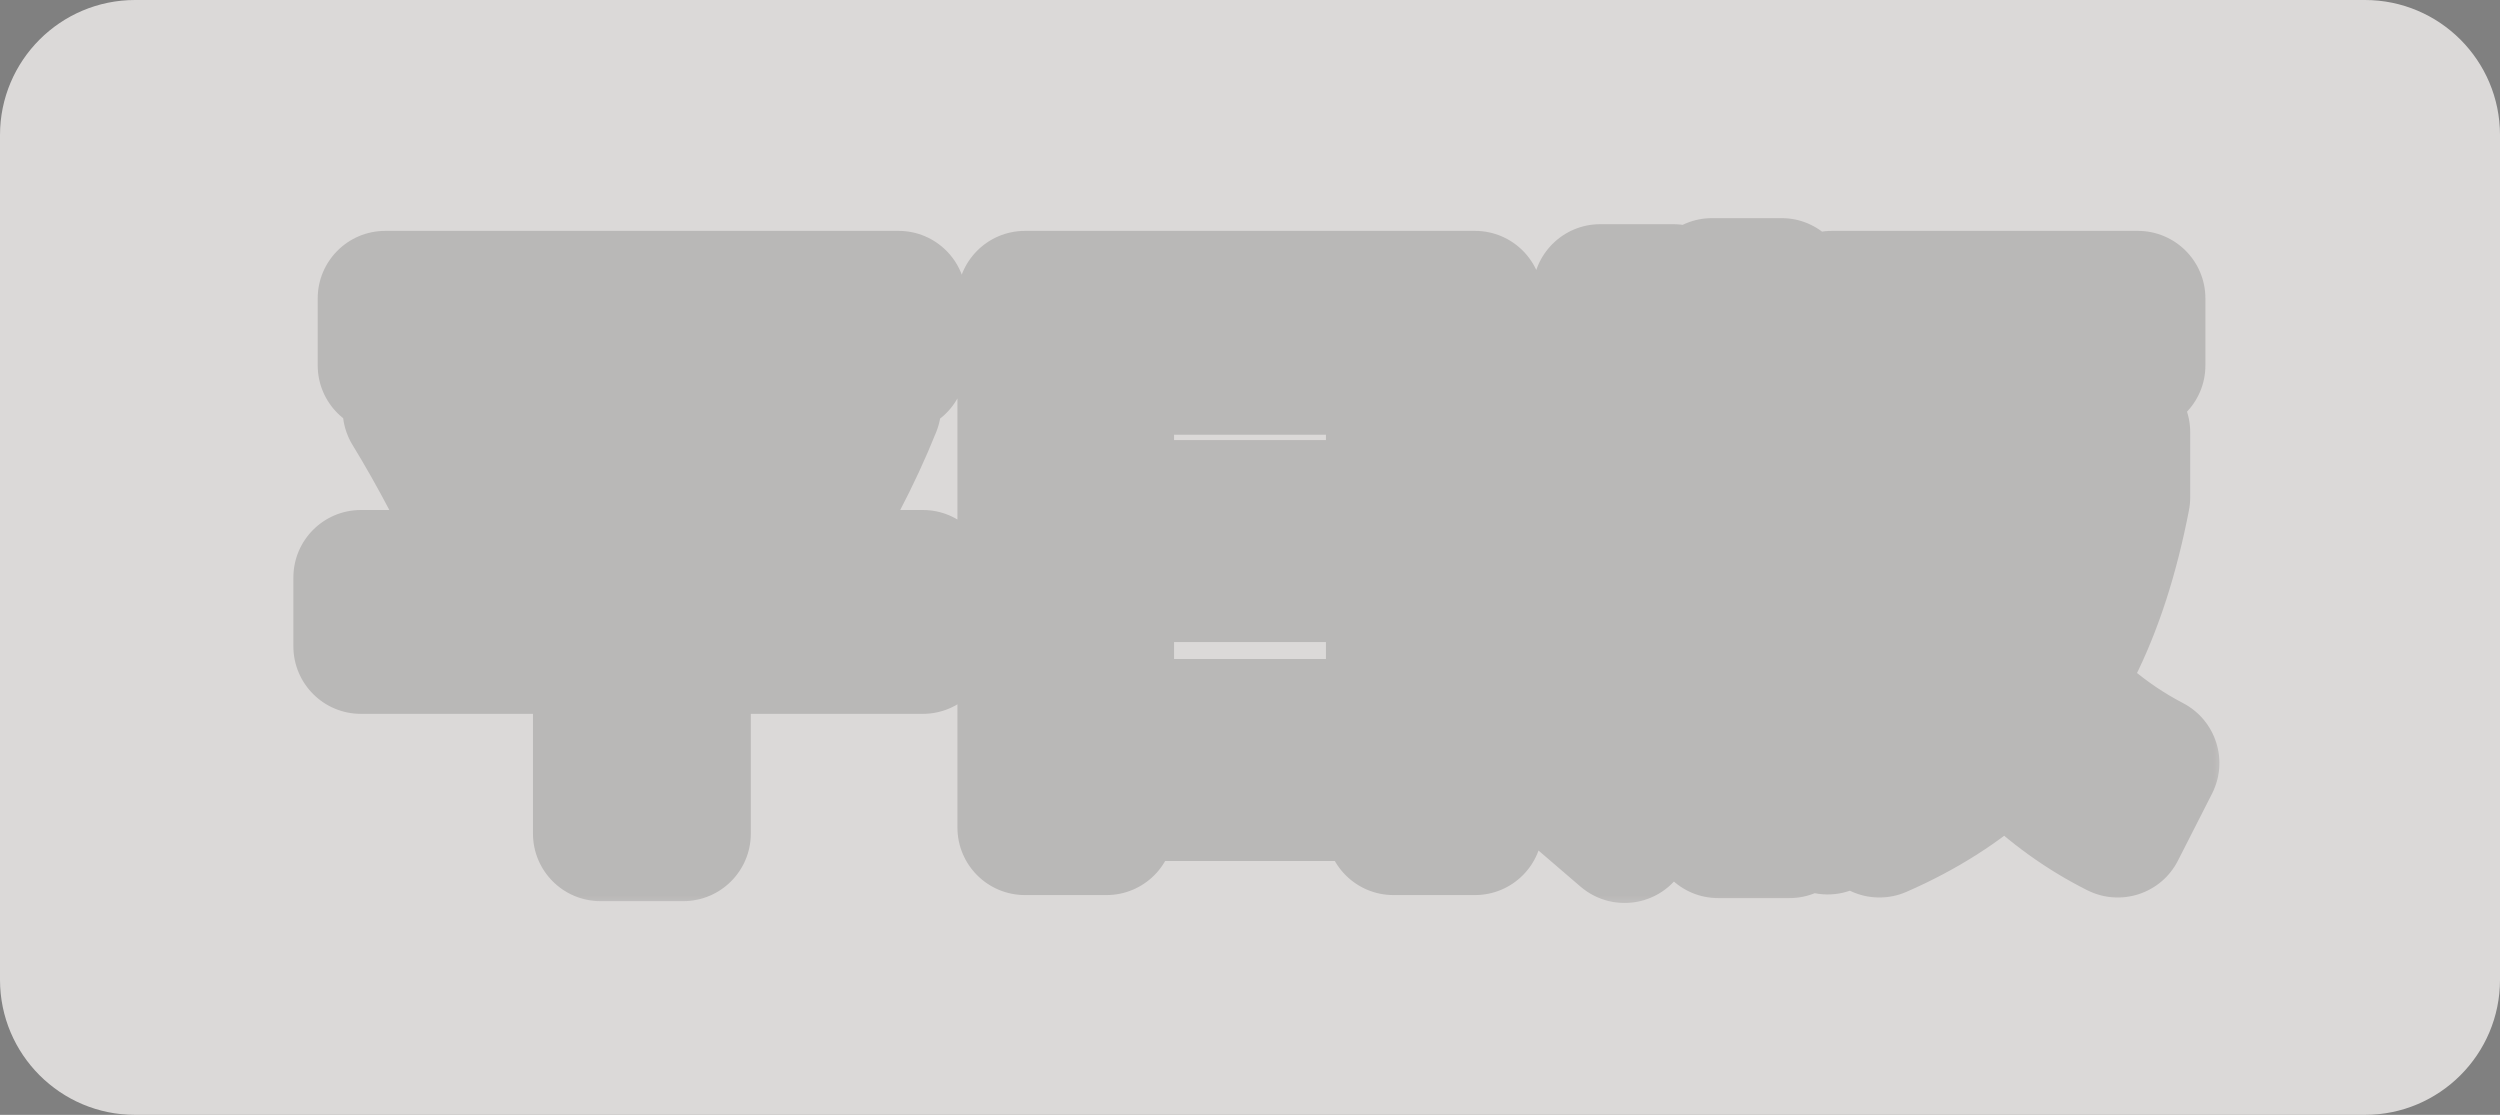 <svg width="74" height="33" viewBox="0 0 74 33" fill="none" xmlns="http://www.w3.org/2000/svg">
<rect x="0" y="0" width="74" height="33" fill="#808080" stroke="none"/>
<path d="M0 4C0 1.791 1.791 0 4 0H70C72.209 0 74 1.791 74 4V29C74 31.209 72.209 33 70 33H4C1.791 33 0 31.209 0 29V4Z" fill="#DBD9D8"/>
<g opacity="0.2">
<mask id="path-2-outside-1_241_14" maskUnits="userSpaceOnUse" x="8" y="6" width="58" height="21" fill="black">
<rect fill="white" x="8" y="6" width="58" height="21"/>
<path d="M17.776 24.674V19.13H10.684V17.096H17.776V10.814H11.404V8.834H26.596V10.814H20.224V17.096H27.316V19.13H20.224V24.674H17.776ZM14.428 16.43C14.068 15.674 13.696 14.93 13.312 14.198C12.928 13.466 12.538 12.776 12.142 12.128L14.194 11.138C14.59 11.786 14.98 12.476 15.364 13.208C15.76 13.94 16.132 14.69 16.48 15.458L14.428 16.43ZM23.572 16.43L21.538 15.458C21.97 14.762 22.372 14.048 22.744 13.316C23.128 12.572 23.464 11.852 23.752 11.156L25.858 12.038C25.57 12.758 25.228 13.496 24.832 14.252C24.448 14.996 24.028 15.722 23.572 16.43ZM30.34 24.494V8.834H43.66V24.494H41.248V23.486H32.752V21.506H41.248V17.006H32.752V15.026H41.248V10.868H32.752V24.494H30.34ZM54.1 24.476L52.57 22.496C52.882 21.86 53.146 21.26 53.362 20.696C53.578 20.12 53.746 19.52 53.866 18.896C53.998 18.26 54.088 17.552 54.136 16.772C54.196 15.992 54.226 15.086 54.226 14.054V8.834H63.28V10.814H56.458V15.728C56.458 16.904 56.374 17.99 56.206 18.986C56.038 19.97 55.78 20.912 55.432 21.812C55.096 22.712 54.652 23.6 54.1 24.476ZM50.86 24.584V18.86H48.538V16.808H52.966V24.584H50.86ZM48.088 24.728L46.306 23.198C46.498 22.694 46.66 22.172 46.792 21.632C46.924 21.08 47.032 20.468 47.116 19.796C47.212 19.112 47.278 18.332 47.314 17.456C47.35 16.568 47.368 15.548 47.368 14.396V8.636H49.528V12.794H50.68V8.456H52.732V12.794H53.74V14.846H49.528V16.016C49.528 16.988 49.504 17.87 49.456 18.662C49.408 19.442 49.324 20.174 49.204 20.858C49.096 21.542 48.952 22.196 48.772 22.82C48.592 23.444 48.364 24.08 48.088 24.728ZM55.63 24.566L54.712 22.55C55.828 22.058 56.788 21.44 57.592 20.696C58.396 19.952 59.056 19.028 59.572 17.924C60.1 16.82 60.496 15.488 60.76 13.928L62.83 14.72C62.494 16.46 62.008 17.96 61.372 19.22C60.736 20.48 59.944 21.548 58.996 22.424C58.048 23.288 56.926 24.002 55.63 24.566ZM62.686 24.566C61.678 24.062 60.742 23.39 59.878 22.55C59.014 21.71 58.252 20.72 57.592 19.58C56.932 18.428 56.38 17.132 55.936 15.692L57.826 14.828C58.39 16.712 59.17 18.302 60.166 19.598C61.162 20.882 62.338 21.878 63.694 22.586L62.686 24.566ZM55.18 14.72V12.794H62.83V14.72H55.18Z"/>
</mask>
<path d="M17.776 24.674V19.13H10.684V17.096H17.776V10.814H11.404V8.834H26.596V10.814H20.224V17.096H27.316V19.13H20.224V24.674H17.776ZM14.428 16.43C14.068 15.674 13.696 14.93 13.312 14.198C12.928 13.466 12.538 12.776 12.142 12.128L14.194 11.138C14.59 11.786 14.98 12.476 15.364 13.208C15.76 13.94 16.132 14.69 16.48 15.458L14.428 16.43ZM23.572 16.43L21.538 15.458C21.97 14.762 22.372 14.048 22.744 13.316C23.128 12.572 23.464 11.852 23.752 11.156L25.858 12.038C25.57 12.758 25.228 13.496 24.832 14.252C24.448 14.996 24.028 15.722 23.572 16.43ZM30.34 24.494V8.834H43.66V24.494H41.248V23.486H32.752V21.506H41.248V17.006H32.752V15.026H41.248V10.868H32.752V24.494H30.34ZM54.1 24.476L52.57 22.496C52.882 21.86 53.146 21.26 53.362 20.696C53.578 20.12 53.746 19.52 53.866 18.896C53.998 18.26 54.088 17.552 54.136 16.772C54.196 15.992 54.226 15.086 54.226 14.054V8.834H63.28V10.814H56.458V15.728C56.458 16.904 56.374 17.99 56.206 18.986C56.038 19.97 55.78 20.912 55.432 21.812C55.096 22.712 54.652 23.6 54.1 24.476ZM50.86 24.584V18.86H48.538V16.808H52.966V24.584H50.86ZM48.088 24.728L46.306 23.198C46.498 22.694 46.66 22.172 46.792 21.632C46.924 21.08 47.032 20.468 47.116 19.796C47.212 19.112 47.278 18.332 47.314 17.456C47.35 16.568 47.368 15.548 47.368 14.396V8.636H49.528V12.794H50.68V8.456H52.732V12.794H53.74V14.846H49.528V16.016C49.528 16.988 49.504 17.87 49.456 18.662C49.408 19.442 49.324 20.174 49.204 20.858C49.096 21.542 48.952 22.196 48.772 22.82C48.592 23.444 48.364 24.08 48.088 24.728ZM55.63 24.566L54.712 22.55C55.828 22.058 56.788 21.44 57.592 20.696C58.396 19.952 59.056 19.028 59.572 17.924C60.1 16.82 60.496 15.488 60.76 13.928L62.83 14.72C62.494 16.46 62.008 17.96 61.372 19.22C60.736 20.48 59.944 21.548 58.996 22.424C58.048 23.288 56.926 24.002 55.63 24.566ZM62.686 24.566C61.678 24.062 60.742 23.39 59.878 22.55C59.014 21.71 58.252 20.72 57.592 19.58C56.932 18.428 56.38 17.132 55.936 15.692L57.826 14.828C58.39 16.712 59.17 18.302 60.166 19.598C61.162 20.882 62.338 21.878 63.694 22.586L62.686 24.566ZM55.18 14.72V12.794H62.83V14.72H55.18Z" fill="white"/>
<path d="M17.776 24.674H15.776C15.776 25.779 16.671 26.674 17.776 26.674V24.674ZM17.776 19.13H19.776C19.776 18.025 18.881 17.13 17.776 17.13V19.13ZM10.684 19.13H8.684C8.684 20.235 9.579 21.13 10.684 21.13V19.13ZM10.684 17.096V15.096C9.579 15.096 8.684 15.991 8.684 17.096H10.684ZM17.776 17.096V19.096C18.881 19.096 19.776 18.201 19.776 17.096H17.776ZM17.776 10.814H19.776C19.776 9.709 18.881 8.814 17.776 8.814V10.814ZM11.404 10.814H9.404C9.404 11.919 10.299 12.814 11.404 12.814V10.814ZM11.404 8.834V6.834C10.299 6.834 9.404 7.729 9.404 8.834H11.404ZM26.596 8.834H28.596C28.596 7.729 27.701 6.834 26.596 6.834V8.834ZM26.596 10.814V12.814C27.701 12.814 28.596 11.919 28.596 10.814H26.596ZM20.224 10.814V8.814C19.119 8.814 18.224 9.709 18.224 10.814H20.224ZM20.224 17.096H18.224C18.224 18.201 19.119 19.096 20.224 19.096V17.096ZM27.316 17.096H29.316C29.316 15.991 28.421 15.096 27.316 15.096V17.096ZM27.316 19.13V21.13C28.421 21.13 29.316 20.235 29.316 19.13H27.316ZM20.224 19.13V17.13C19.119 17.13 18.224 18.025 18.224 19.13H20.224ZM20.224 24.674V26.674C21.329 26.674 22.224 25.779 22.224 24.674H20.224ZM14.428 16.43L12.622 17.29C13.097 18.286 14.287 18.71 15.284 18.238L14.428 16.43ZM13.312 14.198L15.083 13.269L13.312 14.198ZM12.142 12.128L11.273 10.327C10.764 10.572 10.383 11.021 10.223 11.563C10.064 12.105 10.141 12.689 10.435 13.171L12.142 12.128ZM14.194 11.138L15.901 10.095C15.364 9.218 14.251 8.89 13.325 9.337L14.194 11.138ZM15.364 13.208L13.593 14.137C13.597 14.145 13.601 14.152 13.605 14.16L15.364 13.208ZM16.48 15.458L17.336 17.265C18.323 16.798 18.752 15.627 18.302 14.633L16.48 15.458ZM23.572 16.43L22.71 18.235C23.618 18.669 24.708 18.36 25.253 17.513L23.572 16.43ZM21.538 15.458L19.839 14.403C19.539 14.886 19.459 15.474 19.619 16.02C19.778 16.566 20.163 17.017 20.676 17.262L21.538 15.458ZM22.744 13.316L20.967 12.399L20.961 12.41L22.744 13.316ZM23.752 11.156L24.525 9.311C24.034 9.106 23.482 9.104 22.99 9.307C22.498 9.51 22.107 9.9 21.904 10.391L23.752 11.156ZM25.858 12.038L27.715 12.781C28.12 11.767 27.638 10.615 26.631 10.193L25.858 12.038ZM24.832 14.252L23.06 13.324L23.055 13.335L24.832 14.252ZM19.776 24.674V19.13H15.776V24.674H19.776ZM17.776 17.13H10.684V21.13H17.776V17.13ZM12.684 19.13V17.096H8.684V19.13H12.684ZM10.684 19.096H17.776V15.096H10.684V19.096ZM19.776 17.096V10.814H15.776V17.096H19.776ZM17.776 8.814H11.404V12.814H17.776V8.814ZM13.404 10.814V8.834H9.404V10.814H13.404ZM11.404 10.834H26.596V6.834H11.404V10.834ZM24.596 8.834V10.814H28.596V8.834H24.596ZM26.596 8.814H20.224V12.814H26.596V8.814ZM18.224 10.814V17.096H22.224V10.814H18.224ZM20.224 19.096H27.316V15.096H20.224V19.096ZM25.316 17.096V19.13H29.316V17.096H25.316ZM27.316 17.13H20.224V21.13H27.316V17.13ZM18.224 19.13V24.674H22.224V19.13H18.224ZM20.224 22.674H17.776V26.674H20.224V22.674ZM16.234 15.57C15.863 14.791 15.479 14.024 15.083 13.269L11.541 15.127C11.913 15.836 12.273 16.557 12.622 17.29L16.234 15.57ZM15.083 13.269C14.681 12.502 14.269 11.773 13.849 11.085L10.435 13.171C10.807 13.779 11.175 14.43 11.541 15.127L15.083 13.269ZM13.011 13.929L15.063 12.939L13.325 9.337L11.273 10.327L13.011 13.929ZM12.487 12.181C12.859 12.789 13.227 13.44 13.593 14.137L17.135 12.279C16.733 11.512 16.321 10.783 15.901 10.095L12.487 12.181ZM13.605 14.16C13.978 14.85 14.329 15.558 14.658 16.284L18.302 14.633C17.935 13.822 17.542 13.03 17.123 12.256L13.605 14.16ZM15.624 13.65L13.572 14.623L15.284 18.238L17.336 17.265L15.624 13.65ZM24.434 14.626L22.4 13.653L20.676 17.262L22.71 18.235L24.434 14.626ZM23.237 16.513C23.699 15.768 24.129 15.005 24.527 14.222L20.961 12.41C20.615 13.091 20.241 13.756 19.839 14.403L23.237 16.513ZM24.521 14.233C24.928 13.445 25.288 12.674 25.6 11.921L21.904 10.391C21.64 11.03 21.328 11.699 20.967 12.399L24.521 14.233ZM22.979 13.001L25.085 13.883L26.631 10.193L24.525 9.311L22.979 13.001ZM24.001 11.295C23.741 11.946 23.428 12.622 23.06 13.324L26.604 15.18C27.028 14.37 27.399 13.57 27.715 12.781L24.001 11.295ZM23.055 13.335C22.7 14.022 22.312 14.692 21.891 15.347L25.253 17.513C25.744 16.752 26.196 15.97 26.609 15.169L23.055 13.335ZM30.34 24.494H28.34C28.34 25.599 29.235 26.494 30.34 26.494V24.494ZM30.34 8.834V6.834C29.235 6.834 28.34 7.729 28.34 8.834H30.34ZM43.66 8.834H45.66C45.66 7.729 44.765 6.834 43.66 6.834V8.834ZM43.66 24.494V26.494C44.765 26.494 45.66 25.599 45.66 24.494H43.66ZM41.248 24.494H39.248C39.248 25.599 40.143 26.494 41.248 26.494V24.494ZM41.248 23.486H43.248C43.248 22.381 42.353 21.486 41.248 21.486V23.486ZM32.752 23.486H30.752C30.752 24.591 31.647 25.486 32.752 25.486V23.486ZM32.752 21.506V19.506C31.647 19.506 30.752 20.401 30.752 21.506H32.752ZM41.248 21.506V23.506C42.353 23.506 43.248 22.611 43.248 21.506H41.248ZM41.248 17.006H43.248C43.248 15.901 42.353 15.006 41.248 15.006V17.006ZM32.752 17.006H30.752C30.752 18.111 31.647 19.006 32.752 19.006V17.006ZM32.752 15.026V13.026C31.647 13.026 30.752 13.921 30.752 15.026H32.752ZM41.248 15.026V17.026C42.353 17.026 43.248 16.131 43.248 15.026H41.248ZM41.248 10.868H43.248C43.248 9.763 42.353 8.868 41.248 8.868V10.868ZM32.752 10.868V8.868C31.647 8.868 30.752 9.763 30.752 10.868H32.752ZM32.752 24.494V26.494C33.857 26.494 34.752 25.599 34.752 24.494H32.752ZM32.34 24.494V8.834H28.34V24.494H32.34ZM30.34 10.834H43.66V6.834H30.34V10.834ZM41.66 8.834V24.494H45.66V8.834H41.66ZM43.66 22.494H41.248V26.494H43.66V22.494ZM43.248 24.494V23.486H39.248V24.494H43.248ZM41.248 21.486H32.752V25.486H41.248V21.486ZM34.752 23.486V21.506H30.752V23.486H34.752ZM32.752 23.506H41.248V19.506H32.752V23.506ZM43.248 21.506V17.006H39.248V21.506H43.248ZM41.248 15.006H32.752V19.006H41.248V15.006ZM34.752 17.006V15.026H30.752V17.006H34.752ZM32.752 17.026H41.248V13.026H32.752V17.026ZM43.248 15.026V10.868H39.248V15.026H43.248ZM41.248 8.868H32.752V12.868H41.248V8.868ZM30.752 10.868V24.494H34.752V10.868H30.752ZM32.752 22.494H30.34V26.494H32.752V22.494ZM54.1 24.476L52.517 25.699C52.917 26.216 53.543 26.505 54.196 26.474C54.848 26.442 55.444 26.095 55.792 25.542L54.1 24.476ZM52.57 22.496L50.774 21.615C50.439 22.3 50.521 23.116 50.987 23.719L52.57 22.496ZM53.362 20.696L55.23 21.411L55.235 21.398L53.362 20.696ZM53.866 18.896L51.908 18.49C51.906 18.499 51.904 18.509 51.902 18.518L53.866 18.896ZM54.136 16.772L52.142 16.619C52.141 16.629 52.14 16.639 52.14 16.649L54.136 16.772ZM54.226 8.834V6.834C53.121 6.834 52.226 7.729 52.226 8.834H54.226ZM63.28 8.834H65.28C65.28 7.729 64.385 6.834 63.28 6.834V8.834ZM63.28 10.814V12.814C64.385 12.814 65.28 11.919 65.28 10.814H63.28ZM56.458 10.814V8.814C55.353 8.814 54.458 9.709 54.458 10.814H56.458ZM56.206 18.986L58.178 19.323L58.178 19.319L56.206 18.986ZM55.432 21.812L53.567 21.091C53.564 21.098 53.561 21.105 53.558 21.113L55.432 21.812ZM50.86 24.584H48.86C48.86 25.689 49.755 26.584 50.86 26.584V24.584ZM50.86 18.86H52.86C52.86 17.755 51.965 16.86 50.86 16.86V18.86ZM48.538 18.86H46.538C46.538 19.965 47.433 20.86 48.538 20.86V18.86ZM48.538 16.808V14.808C47.433 14.808 46.538 15.703 46.538 16.808H48.538ZM52.966 16.808H54.966C54.966 15.703 54.071 14.808 52.966 14.808V16.808ZM52.966 24.584V26.584C54.071 26.584 54.966 25.689 54.966 24.584H52.966ZM48.088 24.728L46.785 26.245C47.269 26.661 47.922 26.821 48.543 26.676C49.164 26.531 49.678 26.098 49.928 25.512L48.088 24.728ZM46.306 23.198L44.437 22.486C44.137 23.274 44.363 24.166 45.003 24.715L46.306 23.198ZM46.792 21.632L48.735 22.107L48.737 22.097L46.792 21.632ZM47.116 19.796L45.135 19.518C45.134 19.528 45.133 19.538 45.131 19.548L47.116 19.796ZM47.314 17.456L49.312 17.538L49.312 17.537L47.314 17.456ZM47.368 8.636V6.636C46.263 6.636 45.368 7.531 45.368 8.636H47.368ZM49.528 8.636H51.528C51.528 7.531 50.633 6.636 49.528 6.636V8.636ZM49.528 12.794H47.528C47.528 13.899 48.423 14.794 49.528 14.794V12.794ZM50.68 12.794V14.794C51.785 14.794 52.68 13.899 52.68 12.794H50.68ZM50.68 8.456V6.456C49.575 6.456 48.68 7.351 48.68 8.456H50.68ZM52.732 8.456H54.732C54.732 7.351 53.837 6.456 52.732 6.456V8.456ZM52.732 12.794H50.732C50.732 13.899 51.627 14.794 52.732 14.794V12.794ZM53.74 12.794H55.74C55.74 11.689 54.845 10.794 53.74 10.794V12.794ZM53.74 14.846V16.846C54.845 16.846 55.74 15.951 55.74 14.846H53.74ZM49.528 14.846V12.846C48.423 12.846 47.528 13.741 47.528 14.846H49.528ZM49.456 18.662L51.452 18.785L51.452 18.783L49.456 18.662ZM49.204 20.858L47.234 20.512C47.232 20.524 47.23 20.535 47.228 20.546L49.204 20.858ZM48.772 22.82L46.85 22.266L48.772 22.82ZM55.63 24.566L53.81 25.395C54.262 26.388 55.427 26.835 56.428 26.4L55.63 24.566ZM54.712 22.55L53.905 20.72C53.416 20.936 53.033 21.338 52.843 21.838C52.653 22.337 52.67 22.892 52.892 23.379L54.712 22.55ZM57.592 20.696L58.95 22.164H58.95L57.592 20.696ZM59.572 17.924L57.768 17.061C57.765 17.066 57.763 17.072 57.76 17.077L59.572 17.924ZM60.76 13.928L61.475 12.06C60.915 11.846 60.289 11.894 59.768 12.191C59.248 12.488 58.888 13.003 58.788 13.594L60.76 13.928ZM62.83 14.72L64.794 15.099C64.978 14.146 64.451 13.199 63.545 12.852L62.83 14.72ZM61.372 19.22L59.587 18.319V18.319L61.372 19.22ZM58.996 22.424L60.343 23.902L60.353 23.893L58.996 22.424ZM62.686 24.566L61.792 26.355C62.775 26.846 63.97 26.453 64.468 25.473L62.686 24.566ZM59.878 22.55L58.484 23.984L59.878 22.55ZM57.592 19.58L55.857 20.574L55.861 20.582L57.592 19.58ZM55.936 15.692L55.105 13.873C54.191 14.291 53.729 15.321 54.025 16.281L55.936 15.692ZM57.826 14.828L59.742 14.254C59.576 13.7 59.178 13.245 58.652 13.006C58.125 12.768 57.52 12.769 56.995 13.009L57.826 14.828ZM60.166 19.598L58.58 20.817L58.586 20.824L60.166 19.598ZM63.694 22.586L65.476 23.493C65.974 22.516 65.592 21.321 64.62 20.813L63.694 22.586ZM55.18 14.72H53.18C53.18 15.825 54.075 16.72 55.18 16.72V14.72ZM55.18 12.794V10.794C54.075 10.794 53.18 11.689 53.18 12.794H55.18ZM62.83 12.794H64.83C64.83 11.689 63.935 10.794 62.83 10.794V12.794ZM62.83 14.72V16.72C63.935 16.72 64.83 15.825 64.83 14.72H62.83ZM55.683 23.253L54.153 21.273L50.987 23.719L52.517 25.699L55.683 23.253ZM54.366 23.377C54.7 22.696 54.989 22.04 55.23 21.411L51.494 19.981C51.303 20.48 51.064 21.024 50.774 21.615L54.366 23.377ZM55.235 21.398C55.492 20.713 55.689 20.005 55.83 19.274L51.902 18.518C51.803 19.035 51.664 19.527 51.489 19.994L55.235 21.398ZM55.824 19.302C55.979 18.556 56.08 17.752 56.132 16.895L52.14 16.649C52.096 17.352 52.017 17.964 51.908 18.49L55.824 19.302ZM56.13 16.925C56.195 16.081 56.226 15.122 56.226 14.054H52.226C52.226 15.05 52.197 15.903 52.142 16.619L56.13 16.925ZM56.226 14.054V8.834H52.226V14.054H56.226ZM54.226 10.834H63.28V6.834H54.226V10.834ZM61.28 8.834V10.814H65.28V8.834H61.28ZM63.28 8.814H56.458V12.814H63.28V8.814ZM54.458 10.814V15.728H58.458V10.814H54.458ZM54.458 15.728C54.458 16.81 54.381 17.783 54.234 18.653L58.178 19.319C58.367 18.197 58.458 16.998 58.458 15.728H54.458ZM54.234 18.649C54.088 19.506 53.865 20.319 53.567 21.091L57.297 22.533C57.695 21.505 57.988 20.433 58.178 19.323L54.234 18.649ZM53.558 21.113C53.274 21.875 52.893 22.641 52.408 23.41L55.792 25.542C56.411 24.559 56.918 23.549 57.306 22.512L53.558 21.113ZM52.86 24.584V18.86H48.86V24.584H52.86ZM50.86 16.86H48.538V20.86H50.86V16.86ZM50.538 18.86V16.808H46.538V18.86H50.538ZM48.538 18.808H52.966V14.808H48.538V18.808ZM50.966 16.808V24.584H54.966V16.808H50.966ZM52.966 22.584H50.86V26.584H52.966V22.584ZM49.391 23.211L47.609 21.681L45.003 24.715L46.785 26.245L49.391 23.211ZM48.175 23.91C48.397 23.326 48.584 22.725 48.735 22.107L44.849 21.157C44.736 21.619 44.599 22.062 44.437 22.486L48.175 23.91ZM48.737 22.097C48.889 21.462 49.009 20.776 49.101 20.044L45.131 19.548C45.055 20.16 44.959 20.698 44.847 21.167L48.737 22.097ZM49.097 20.074C49.204 19.311 49.274 18.463 49.312 17.538L45.316 17.374C45.282 18.201 45.22 18.913 45.135 19.518L49.097 20.074ZM49.312 17.537C49.35 16.616 49.368 15.568 49.368 14.396H45.368C45.368 15.528 45.35 16.52 45.316 17.375L49.312 17.537ZM49.368 14.396V8.636H45.368V14.396H49.368ZM47.368 10.636H49.528V6.636H47.368V10.636ZM47.528 8.636V12.794H51.528V8.636H47.528ZM49.528 14.794H50.68V10.794H49.528V14.794ZM52.68 12.794V8.456H48.68V12.794H52.68ZM50.68 10.456H52.732V6.456H50.68V10.456ZM50.732 8.456V12.794H54.732V8.456H50.732ZM52.732 14.794H53.74V10.794H52.732V14.794ZM51.74 12.794V14.846H55.74V12.794H51.74ZM53.74 12.846H49.528V16.846H53.74V12.846ZM47.528 14.846V16.016H51.528V14.846H47.528ZM47.528 16.016C47.528 16.956 47.505 17.797 47.46 18.541L51.452 18.783C51.503 17.943 51.528 17.02 51.528 16.016H47.528ZM47.46 18.539C47.416 19.254 47.34 19.911 47.234 20.512L51.174 21.204C51.308 20.437 51.4 19.63 51.452 18.785L47.46 18.539ZM47.228 20.546C47.133 21.154 47.006 21.726 46.85 22.266L50.694 23.374C50.898 22.666 51.059 21.93 51.179 21.17L47.228 20.546ZM46.85 22.266C46.695 22.805 46.495 23.365 46.248 23.944L49.928 25.512C50.233 24.795 50.489 24.083 50.694 23.374L46.85 22.266ZM57.45 23.737L56.532 21.721L52.892 23.379L53.81 25.395L57.45 23.737ZM55.519 24.38C56.815 23.809 57.967 23.074 58.95 22.164L56.234 19.228C55.609 19.806 54.841 20.307 53.905 20.72L55.519 24.38ZM58.95 22.164C59.965 21.225 60.771 20.083 61.384 18.771L57.76 17.077C57.341 17.973 56.828 18.679 56.234 19.228L58.95 22.164ZM61.376 18.787C62.004 17.474 62.446 15.954 62.732 14.262L58.788 13.594C58.547 15.021 58.196 16.166 57.768 17.061L61.376 18.787ZM60.045 15.796L62.115 16.588L63.545 12.852L61.475 12.06L60.045 15.796ZM60.866 14.341C60.557 15.944 60.121 17.259 59.587 18.319L63.157 20.121C63.895 18.66 64.431 16.977 64.794 15.099L60.866 14.341ZM59.587 18.319C59.048 19.385 58.395 20.256 57.639 20.955L60.353 23.893C61.492 22.84 62.424 21.575 63.157 20.121L59.587 18.319ZM57.649 20.946C56.879 21.648 55.947 22.247 54.832 22.732L56.428 26.4C57.905 25.757 59.217 24.928 60.343 23.902L57.649 20.946ZM63.58 22.777C62.769 22.371 61.999 21.823 61.272 21.116L58.484 23.984C59.485 24.957 60.587 25.753 61.792 26.355L63.58 22.777ZM61.272 21.116C60.551 20.415 59.899 19.574 59.323 18.578L55.861 20.582C56.605 21.866 57.477 23.005 58.484 23.984L61.272 21.116ZM59.327 18.586C58.75 17.578 58.253 16.42 57.847 15.103L54.025 16.281C54.507 17.844 55.114 19.278 55.857 20.574L59.327 18.586ZM56.767 17.511L58.657 16.647L56.995 13.009L55.105 13.873L56.767 17.511ZM55.91 15.402C56.53 17.473 57.409 19.293 58.58 20.817L61.752 18.379C60.931 17.311 60.25 15.951 59.742 14.254L55.91 15.402ZM58.586 20.824C59.747 22.321 61.142 23.509 62.768 24.359L64.62 20.813C63.534 20.247 62.577 19.443 61.746 18.372L58.586 20.824ZM61.912 21.679L60.904 23.659L64.468 25.473L65.476 23.493L61.912 21.679ZM57.18 14.72V12.794H53.18V14.72H57.18ZM55.18 14.794H62.83V10.794H55.18V14.794ZM60.83 12.794V14.72H64.83V12.794H60.83ZM62.83 12.72H55.18V16.72H62.83V12.72Z" fill="#333333" mask="url(#path-2-outside-1_241_14)"/>
</g>
</svg>
